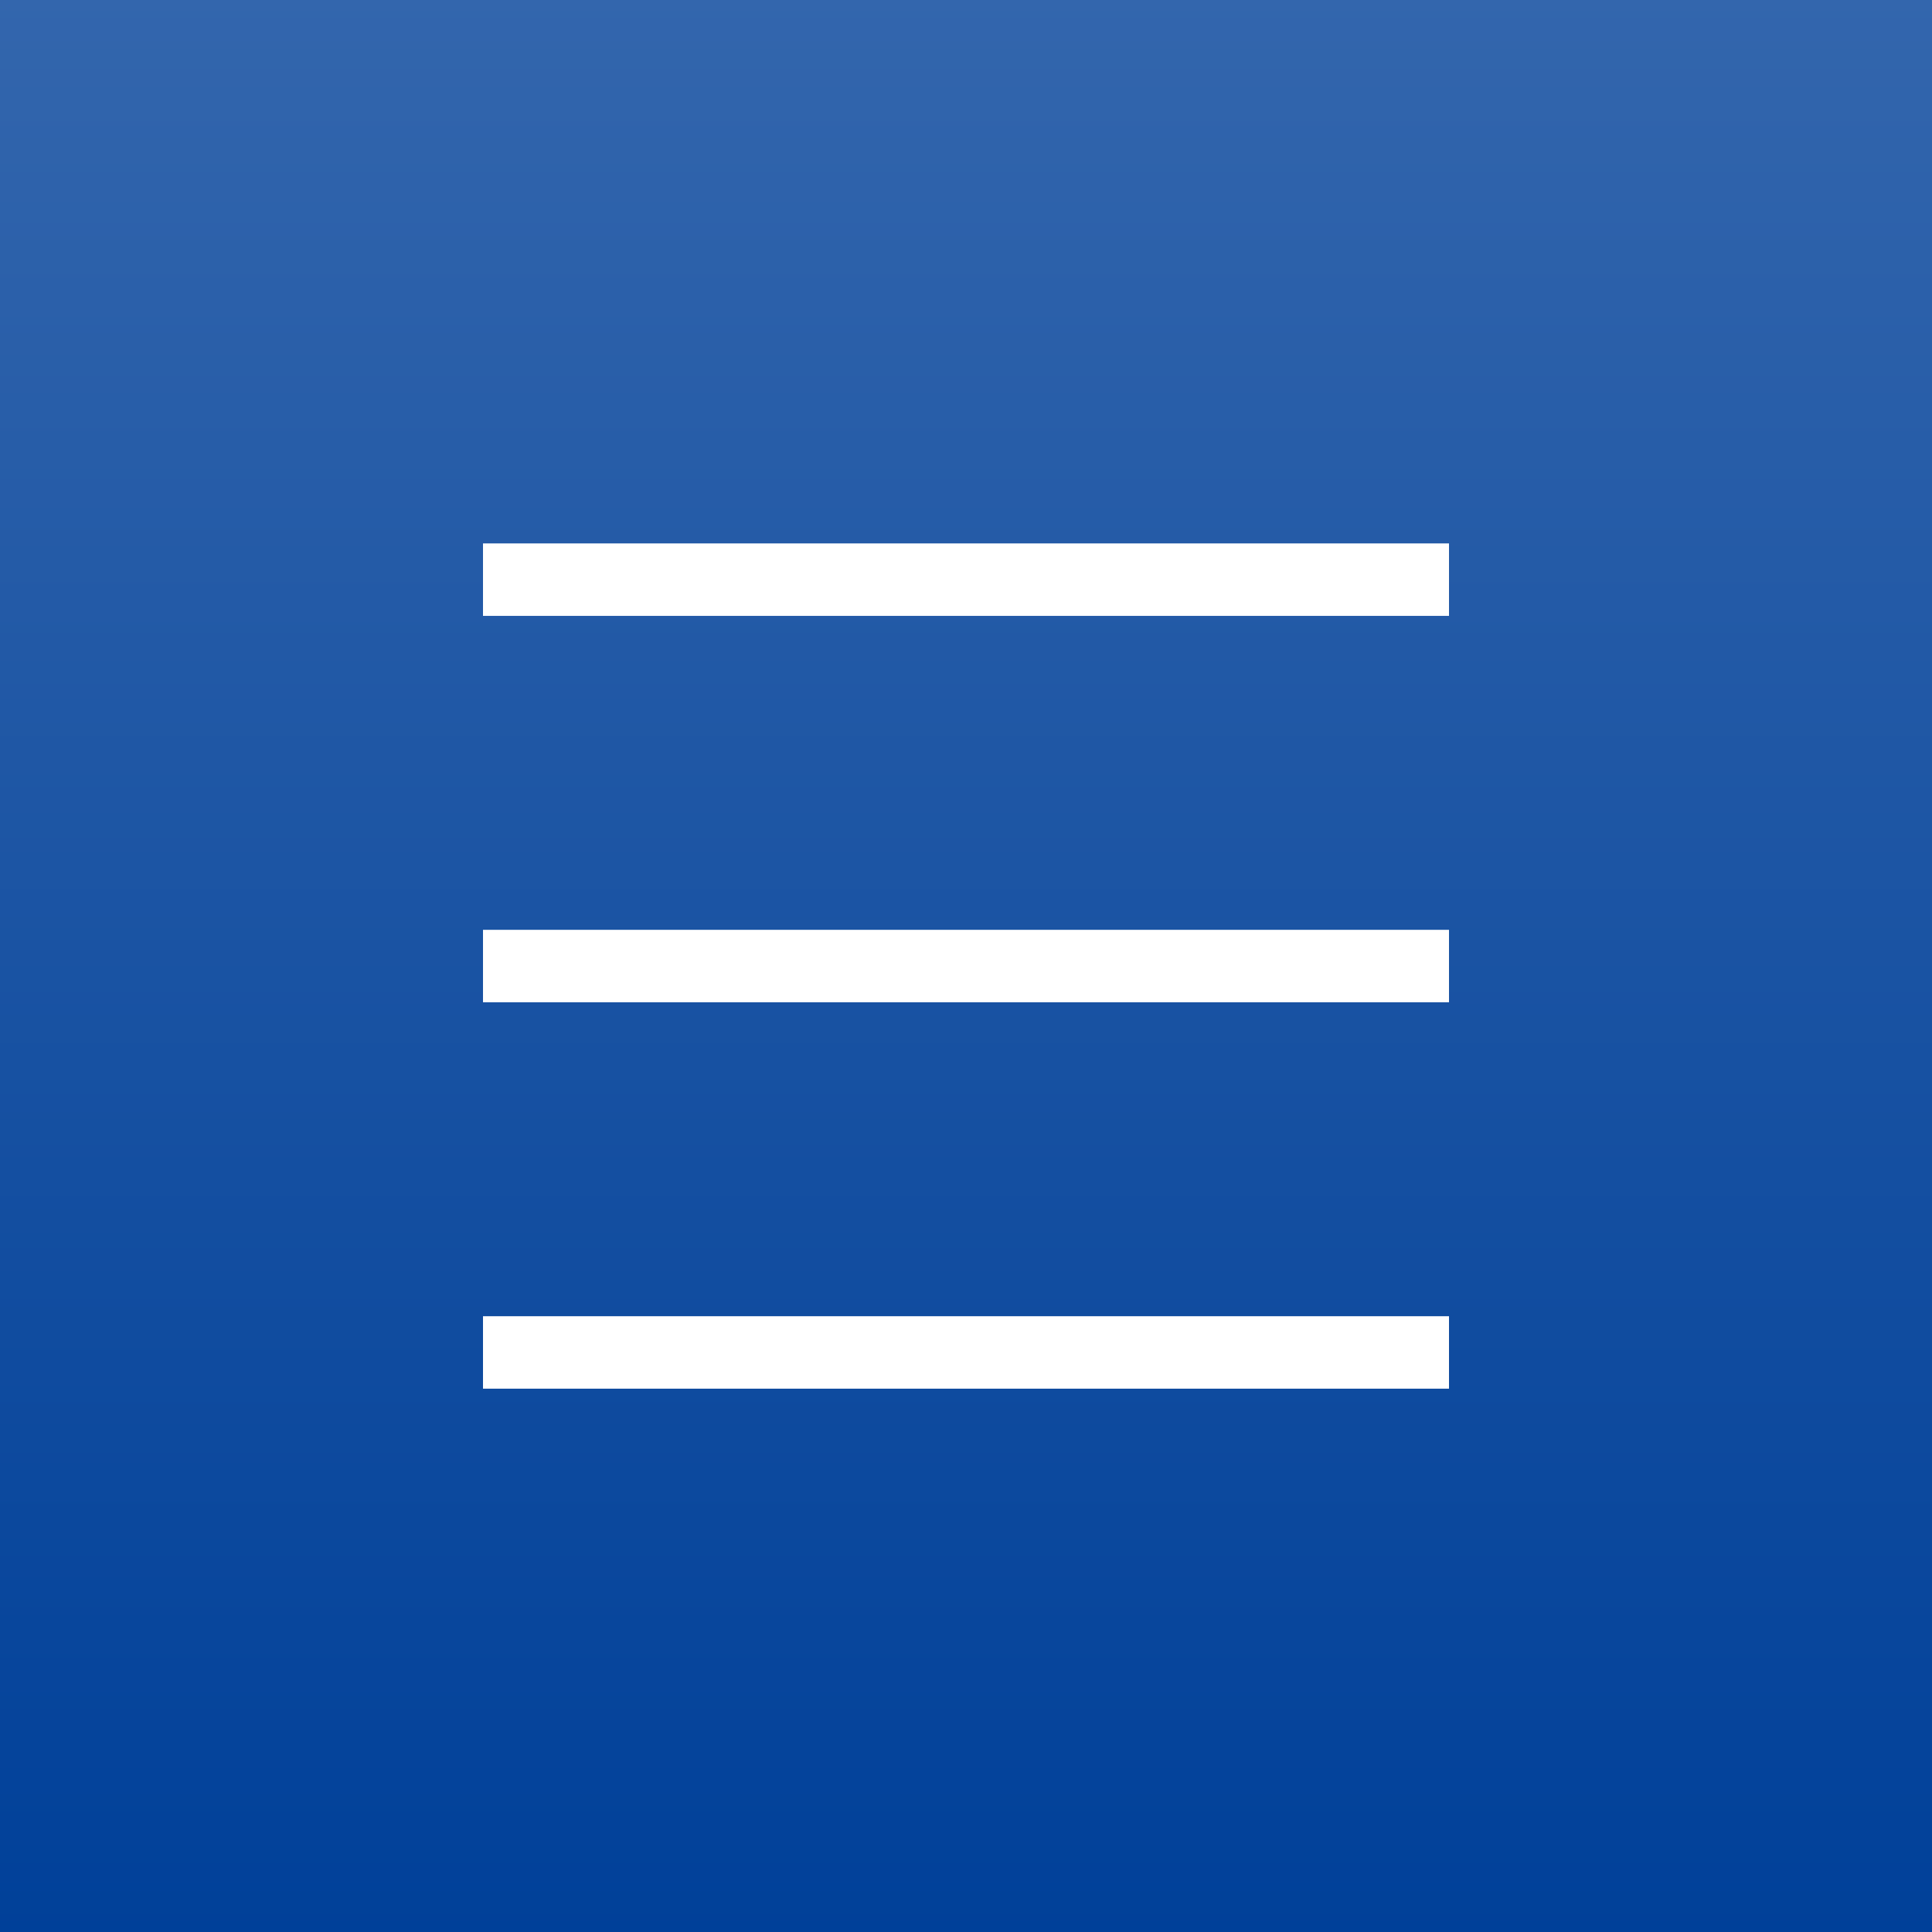 <svg xmlns="http://www.w3.org/2000/svg" xmlns:xlink="http://www.w3.org/1999/xlink" width="40" height="40" viewBox="0 0 40 40">
  <rect x="0" y="0" width="40" height="40" fill="#808080" stroke="none"/>
  <defs>
    <linearGradient id="linear-gradient" x1="0.5" x2="0.5" y2="1" gradientUnits="objectBoundingBox">
      <stop offset="0" stop-color="#3366ad"/>
      <stop offset="1" stop-color="#004099"/>
    </linearGradient>
  </defs>
  <g id="グループ_11731" data-name="グループ 11731" transform="translate(-2194 -3283)">
    <rect id="長方形_23269" data-name="長方形 23269" width="40" height="40" transform="translate(2194 3283)" fill="url(#linear-gradient)"/>
    <g id="グループ_11730" data-name="グループ 11730" transform="translate(1859 3284)">
      <g id="グループ_10976" data-name="グループ 10976" transform="translate(10700.444 5205.5)">
        <path id="パス_46335" data-name="パス 46335" d="M-10544.444-5216.3h20" transform="translate(189 29.801)" fill="none" stroke="#fff" stroke-width="1.5"/>
        <path id="パス_46334" data-name="パス 46334" d="M-10544.444-5216.3h20" transform="translate(189 21.801)" fill="none" stroke="#fff" stroke-width="1.5"/>
        <path id="パス_46336" data-name="パス 46336" d="M-10544.444-5216.3h20" transform="translate(189 37.801)" fill="none" stroke="#fff" stroke-width="1.5"/>
      </g>
    </g>
  </g>
</svg>
